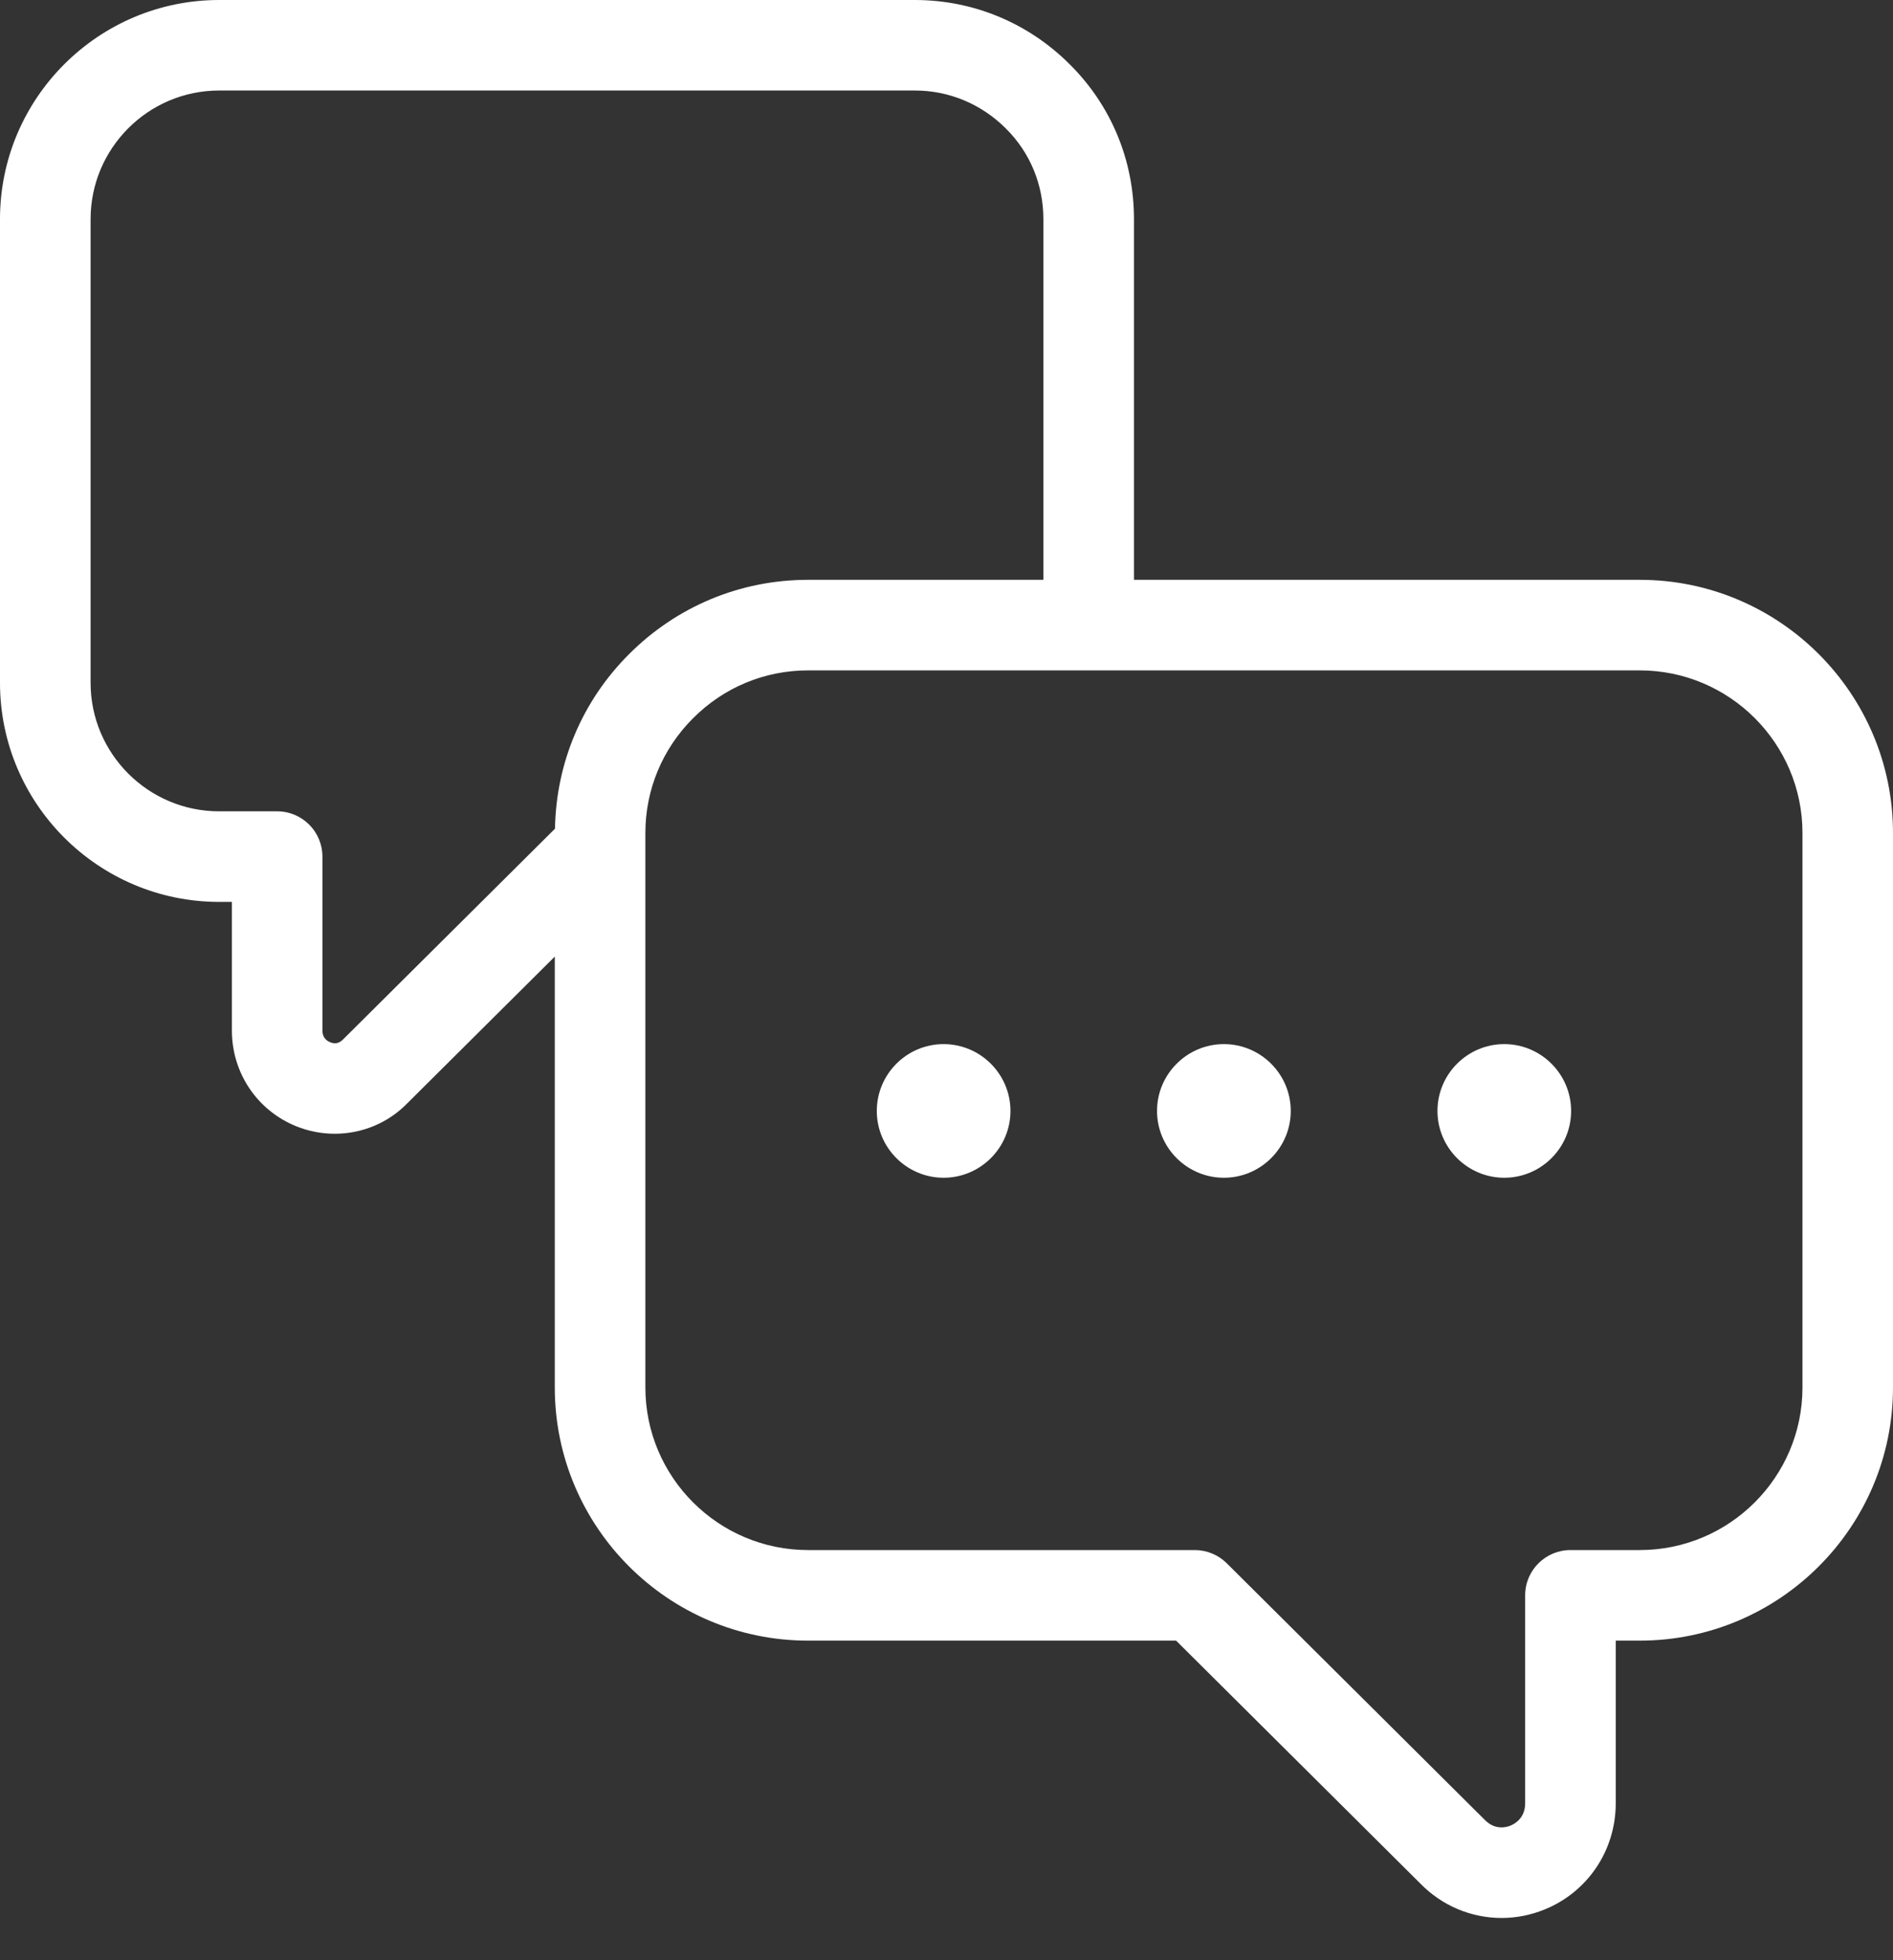 <svg width="28" height="29" viewBox="0 0 28 29" fill="none" xmlns="http://www.w3.org/2000/svg">
<rect x="0" y="0" width="28" height="29" fill="#333333" stroke="none"/>
<path d="M24.255 8.578H16.773V3.242C16.773 2.371 16.434 1.557 15.822 0.951C15.209 0.338 14.395 0 13.531 0H3.242C1.454 0 -6.10352e-05 1.454 -6.10352e-05 3.242V10.101C-6.10352e-05 11.889 1.454 13.343 3.242 13.343H3.43V15.246C3.43 15.872 3.803 16.428 4.381 16.662C4.567 16.737 4.761 16.773 4.952 16.773C5.352 16.773 5.742 16.615 6.028 16.319L8.206 14.152V20.526C8.206 22.592 9.886 24.272 11.952 24.272H17.396L21.005 27.862C21.33 28.197 21.765 28.375 22.211 28.375C22.423 28.375 22.638 28.334 22.843 28.251C23.485 27.992 23.899 27.374 23.899 26.678V24.272H24.254C26.32 24.272 28 22.592 28 20.526V12.324C28 10.259 26.32 8.578 24.255 8.578ZM8.209 12.26L5.074 15.378C5.019 15.435 4.955 15.449 4.884 15.419C4.831 15.398 4.769 15.351 4.769 15.245V12.673C4.769 12.303 4.47 12.003 4.099 12.003H3.242C2.193 12.003 1.34 11.15 1.34 10.101V3.242C1.34 2.193 2.193 1.339 3.242 1.339H13.531C14.037 1.339 14.515 1.538 14.877 1.9C15.236 2.255 15.433 2.732 15.433 3.242V8.578H11.952C10.953 8.578 10.013 8.969 9.305 9.677C8.611 10.37 8.226 11.286 8.209 12.26ZM26.661 20.526C26.661 21.853 25.581 22.932 24.255 22.932H23.229C22.86 22.932 22.559 23.232 22.559 23.602V26.678C22.559 26.897 22.406 26.983 22.341 27.009C22.277 27.035 22.112 27.079 21.959 26.921L18.145 23.127C18.02 23.003 17.85 22.932 17.673 22.932H11.952C10.625 22.932 9.546 21.853 9.546 20.526V12.324C9.546 11.683 9.797 11.08 10.252 10.625C10.707 10.169 11.311 9.918 11.952 9.918H24.255C25.581 9.918 26.661 10.998 26.661 12.324V20.526Z" fill="white"/>
<path d="M13.957 15.447C13.412 15.447 12.969 15.891 12.969 16.436C12.969 16.98 13.413 17.424 13.957 17.424C14.502 17.424 14.946 16.98 14.946 16.436C14.946 15.891 14.502 15.447 13.957 15.447Z" fill="white"/>
<path d="M18.103 15.447C17.558 15.447 17.114 15.891 17.114 16.436C17.114 16.98 17.558 17.424 18.103 17.424C18.648 17.424 19.092 16.98 19.092 16.436C19.092 15.891 18.648 15.447 18.103 15.447Z" fill="white"/>
<path d="M22.25 15.447C21.705 15.447 21.262 15.891 21.262 16.436C21.262 16.98 21.706 17.424 22.25 17.424C22.795 17.424 23.239 16.98 23.239 16.436C23.239 15.891 22.795 15.447 22.25 15.447Z" fill="white"/>
</svg>
